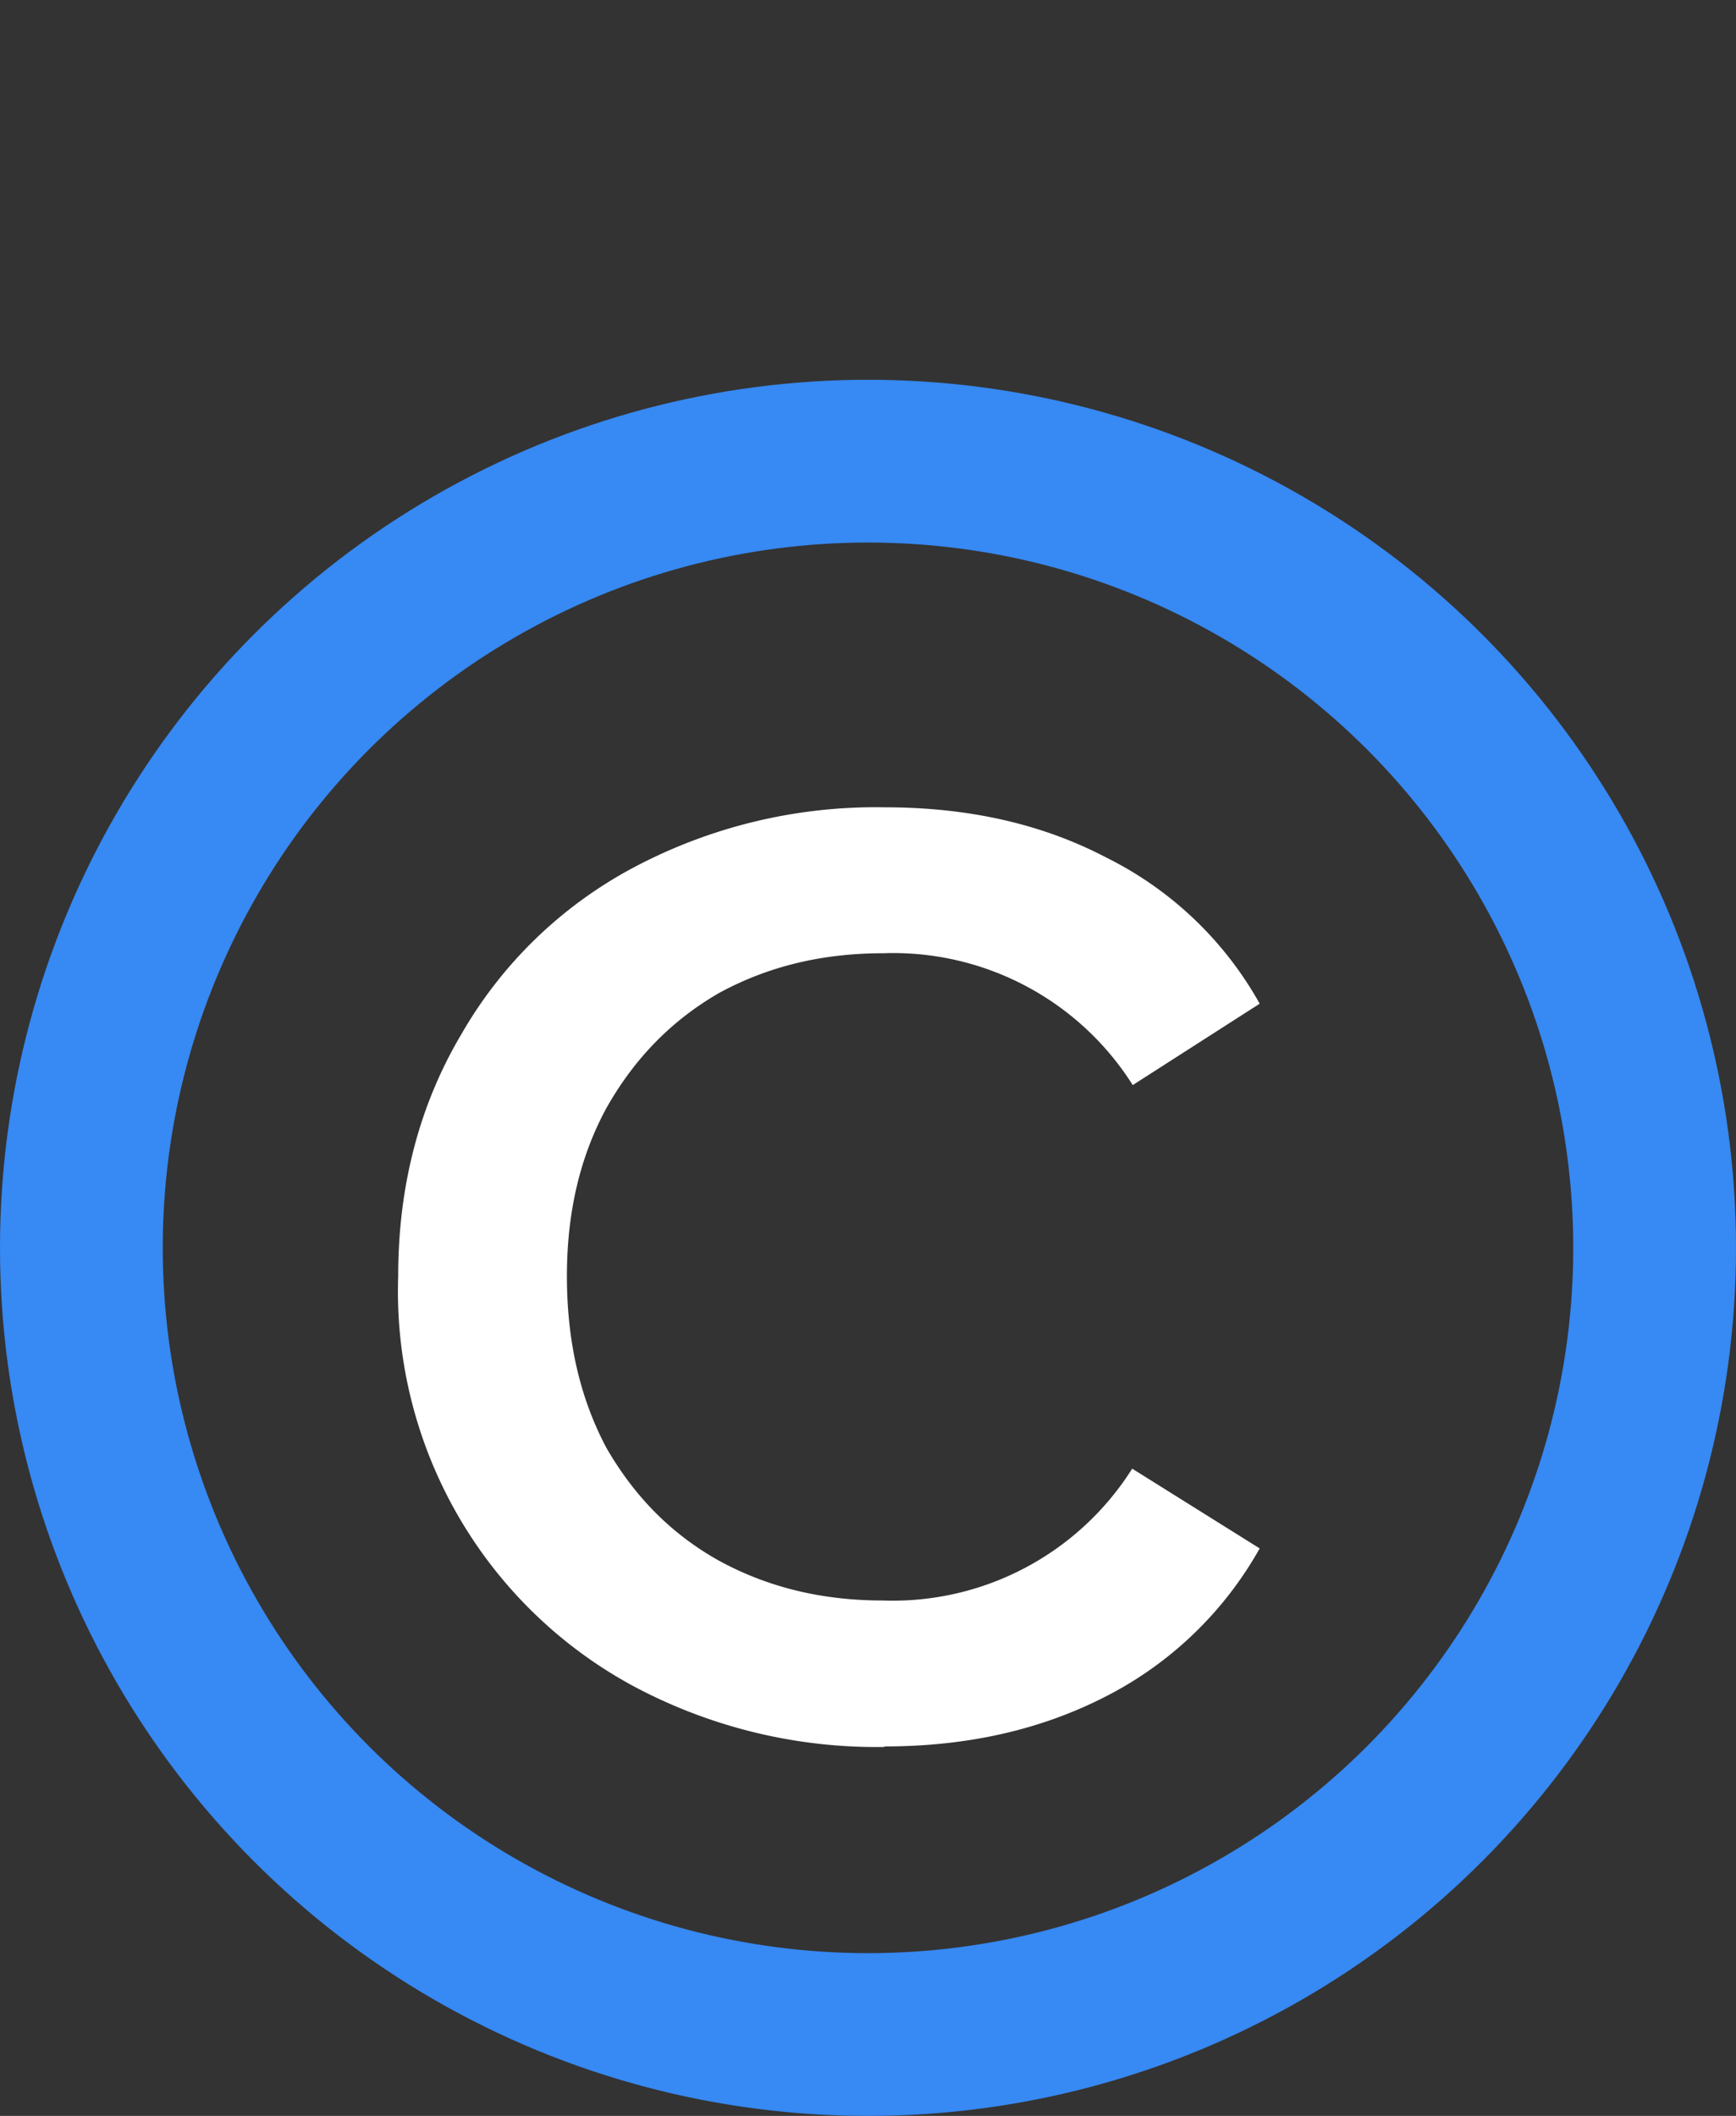 <svg xmlns="http://www.w3.org/2000/svg" width="32" height="39" fill="none"><rect width="100%" height="100%" fill="#333333" stroke="none"/><circle cx="16" cy="23" r="14.5" stroke="#3789F3" stroke-width="3"/><path fill="#fff" d="M16.3 32.2a9.51 9.51 0 0 1-4.64-1.13 8.27 8.27 0 0 1-4.32-7.55c0-1.66.39-3.15 1.16-4.45A7.98 7.98 0 0 1 11.66 16a9.51 9.51 0 0 1 4.64-1.12c1.54 0 2.9.3 4.1.93a6.59 6.59 0 0 1 2.82 2.69L20.88 20a5.22 5.22 0 0 0-4.6-2.43c-1.12 0-2.12.24-3.02.73-.87.5-1.56 1.2-2.08 2.12-.49.9-.73 1.93-.73 3.1 0 1.2.24 2.25.73 3.17.52.9 1.2 1.59 2.08 2.08.9.49 1.9.73 3.01.73a5.22 5.22 0 0 0 4.6-2.43l2.35 1.47a6.79 6.79 0 0 1-2.82 2.72c-1.2.62-2.56.93-4.1.93Z"/></svg>